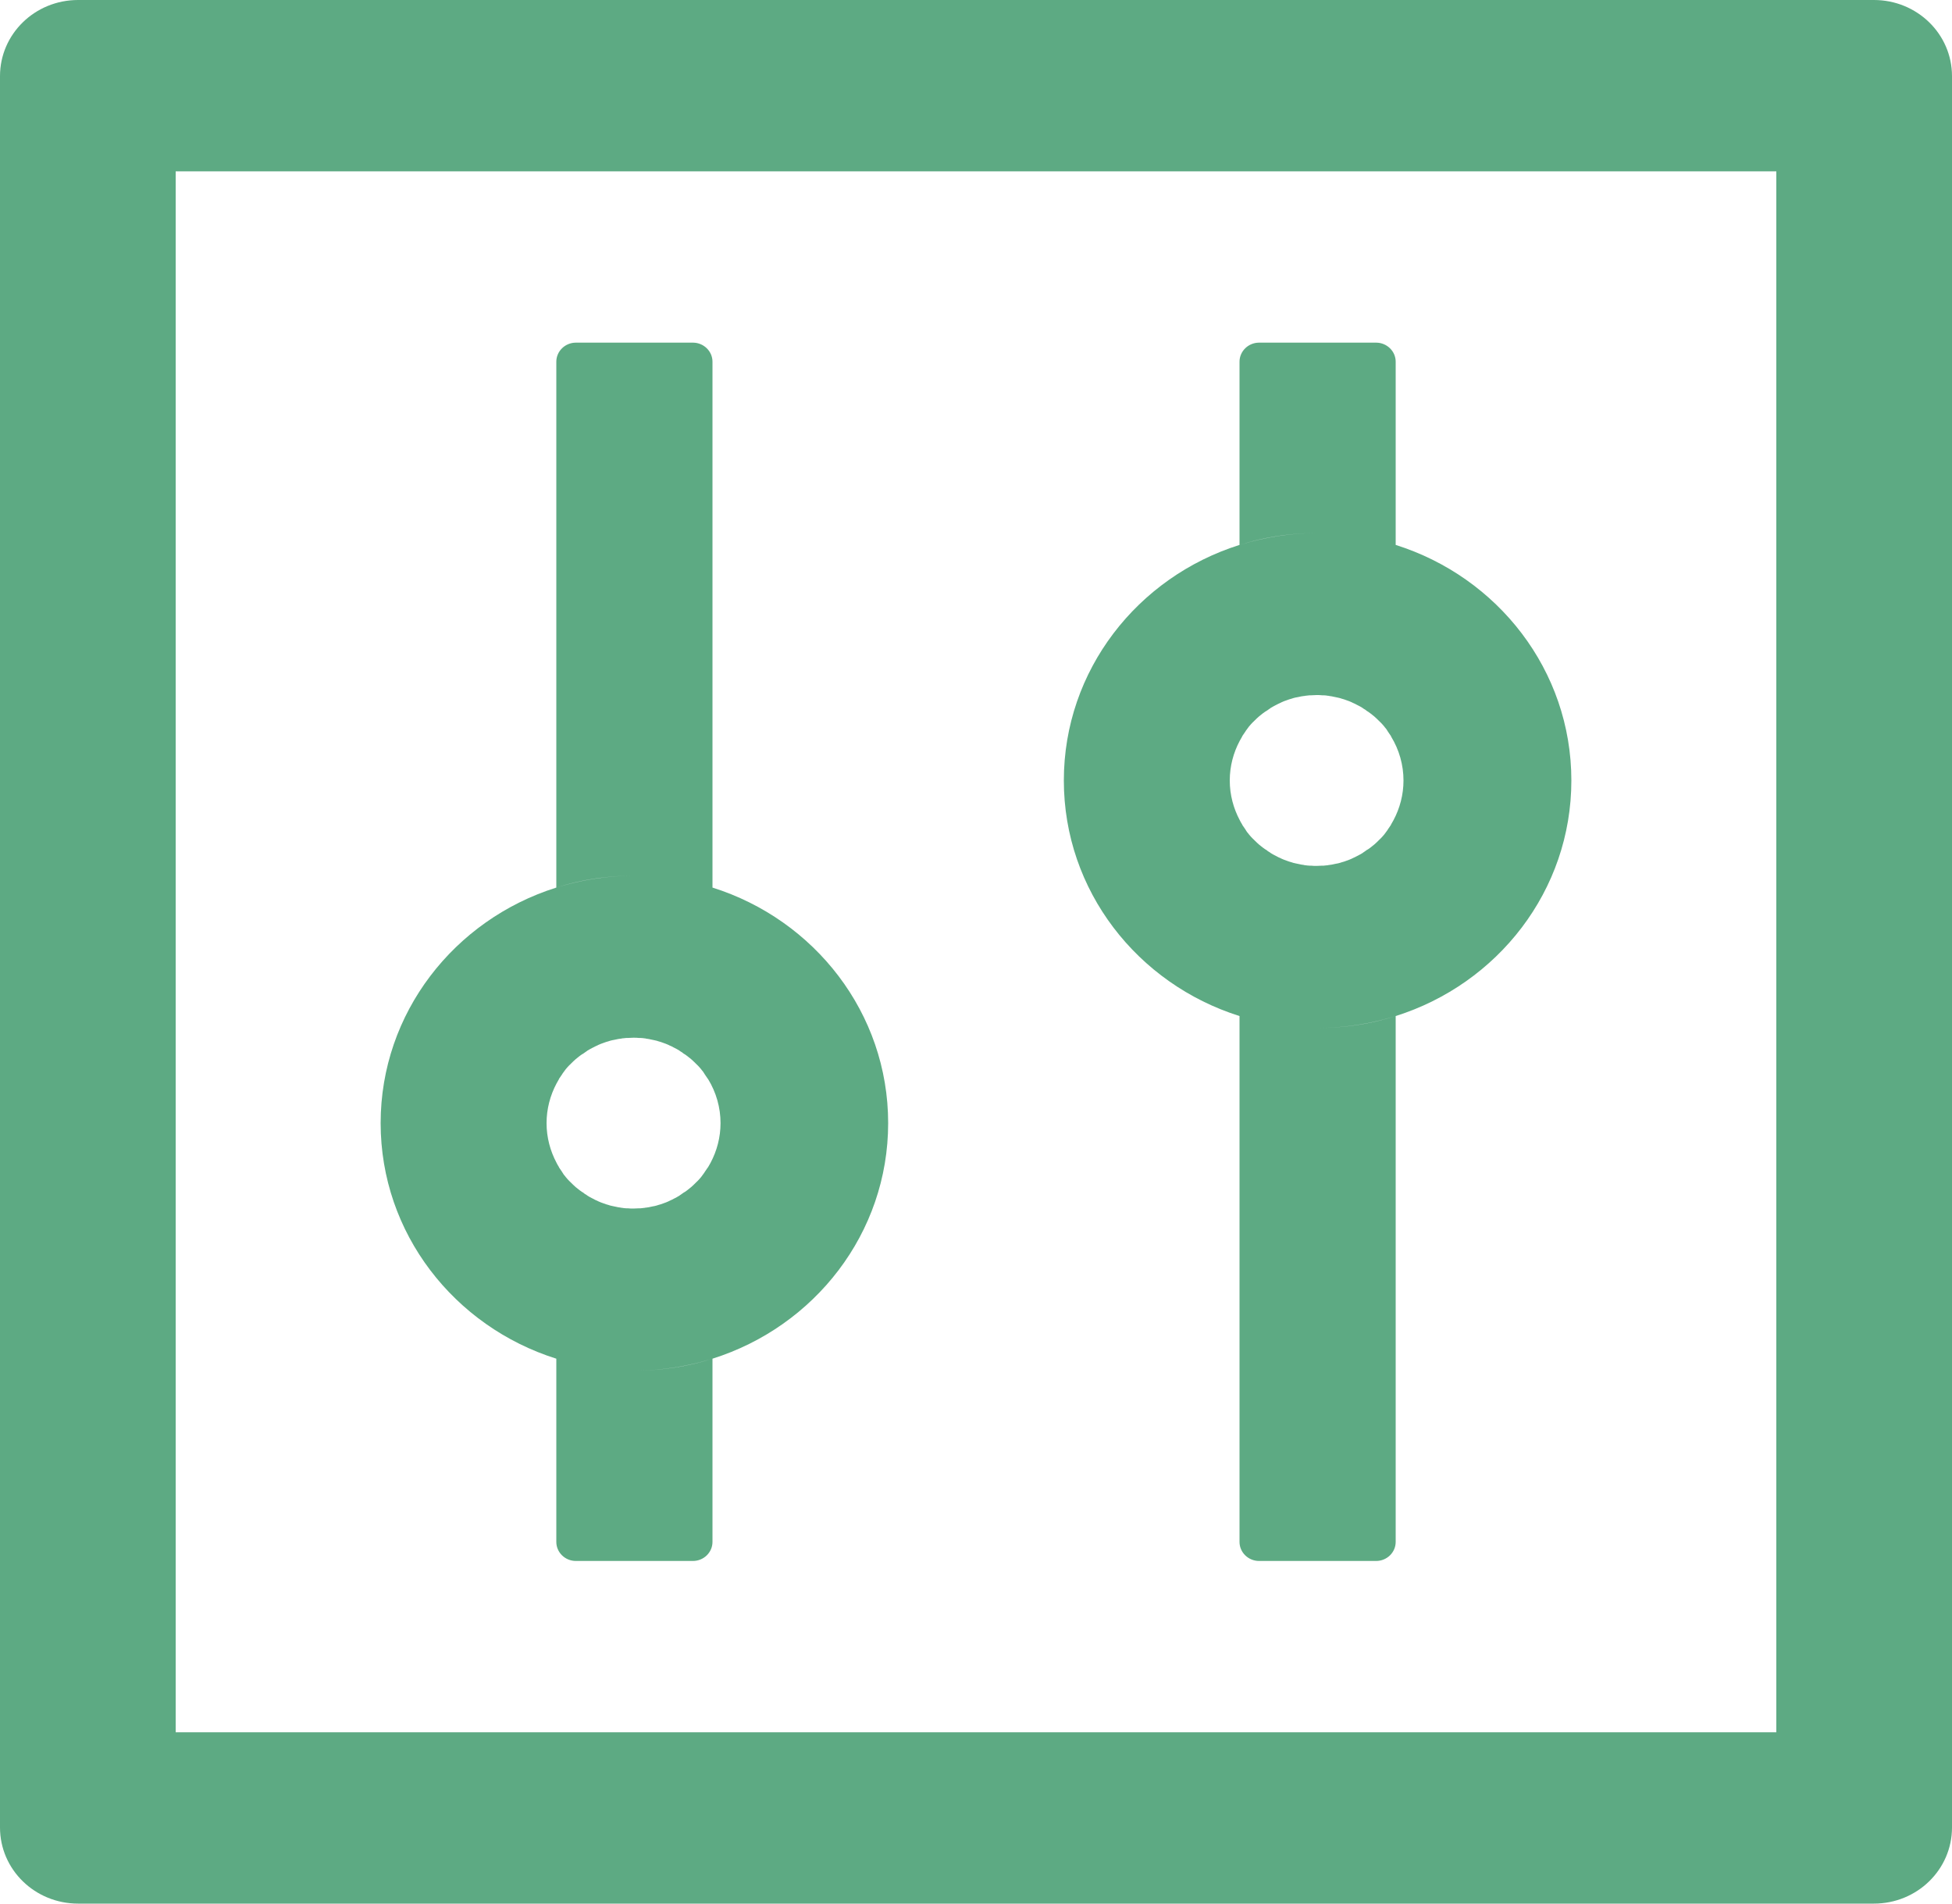 <svg width="40" height="39" viewBox="0 0 40 39" fill="none" xmlns="http://www.w3.org/2000/svg">
<path d="M38.4 0H1.6C0.715 0 0 0.697 0 1.56V37.44C0 38.303 0.715 39 1.6 39H38.4C39.285 39 40 38.303 40 37.44V1.56C40 0.697 39.285 0 38.4 0ZM36.4 35.49H3.6V3.51H36.4V35.49ZM11.4 27.836V31.59C11.4 31.805 11.58 31.98 11.8 31.98H14.2C14.42 31.98 14.6 31.805 14.6 31.59V27.836C14.095 27.997 13.56 28.08 13 28.08C12.44 28.08 11.905 27.992 11.4 27.836ZM14.6 18.184V7.41C14.6 7.196 14.42 7.02 14.2 7.02H11.8C11.58 7.02 11.4 7.196 11.4 7.41V18.184C11.905 18.023 12.44 17.94 13 17.94C13.56 17.94 14.095 18.028 14.6 18.184ZM11.4 27.836C11.905 27.997 12.44 28.08 13 28.08C13.56 28.08 14.095 27.992 14.6 27.836C16.69 27.178 18.2 25.267 18.2 23.01C18.2 20.753 16.69 18.842 14.6 18.184C14.095 18.023 13.56 17.94 13 17.94C12.44 17.94 11.905 18.028 11.4 18.184C9.31 18.842 7.8 20.753 7.8 23.01C7.8 25.267 9.31 27.178 11.4 27.836ZM11.405 22.196C11.42 22.167 11.44 22.137 11.455 22.108V22.103L11.515 22.015C11.52 22.006 11.525 22.001 11.53 21.991C11.545 21.967 11.565 21.947 11.58 21.923C11.585 21.918 11.59 21.908 11.595 21.903C11.62 21.874 11.64 21.85 11.665 21.825L11.68 21.811L11.74 21.752L11.76 21.733C11.785 21.708 11.81 21.689 11.84 21.665C11.87 21.64 11.895 21.621 11.925 21.601C11.935 21.596 11.94 21.591 11.95 21.587C11.975 21.572 11.995 21.552 12.02 21.538C12.025 21.533 12.035 21.528 12.04 21.523C12.07 21.504 12.1 21.489 12.135 21.47C12.14 21.465 12.15 21.465 12.155 21.46C12.18 21.445 12.205 21.435 12.235 21.421L12.265 21.406C12.3 21.392 12.33 21.377 12.365 21.367C12.4 21.352 12.435 21.343 12.47 21.333C12.48 21.328 12.49 21.328 12.5 21.323C12.53 21.314 12.555 21.309 12.585 21.304C12.595 21.304 12.6 21.299 12.61 21.299C12.645 21.289 12.685 21.284 12.72 21.279C12.73 21.279 12.735 21.279 12.745 21.274C12.775 21.27 12.805 21.27 12.835 21.265H12.865C12.905 21.265 12.94 21.26 12.98 21.26C13.02 21.26 13.055 21.26 13.095 21.265H13.125C13.155 21.265 13.185 21.27 13.215 21.274C13.225 21.274 13.23 21.274 13.24 21.279C13.275 21.284 13.315 21.289 13.35 21.299C13.36 21.299 13.365 21.304 13.375 21.304C13.405 21.309 13.435 21.318 13.46 21.323C13.47 21.328 13.48 21.328 13.49 21.333C13.525 21.343 13.56 21.352 13.595 21.367C13.63 21.377 13.66 21.392 13.695 21.406L13.725 21.421C13.75 21.43 13.78 21.445 13.805 21.46C13.81 21.465 13.82 21.465 13.825 21.47C13.855 21.484 13.89 21.504 13.92 21.523C13.925 21.528 13.935 21.533 13.94 21.538C13.965 21.552 13.99 21.567 14.01 21.587C14.02 21.591 14.025 21.596 14.035 21.601C14.065 21.621 14.095 21.645 14.12 21.665C14.145 21.684 14.175 21.708 14.2 21.733L14.22 21.752L14.28 21.811L14.295 21.825C14.32 21.85 14.345 21.879 14.365 21.903C14.37 21.908 14.375 21.918 14.38 21.923C14.4 21.942 14.415 21.967 14.43 21.991C14.435 22.001 14.44 22.006 14.445 22.015L14.505 22.103C14.505 22.103 14.505 22.108 14.51 22.108C14.677 22.381 14.765 22.692 14.765 23.01C14.765 23.302 14.69 23.58 14.56 23.824C14.545 23.853 14.525 23.883 14.51 23.912C14.51 23.912 14.51 23.917 14.505 23.917L14.445 24.005C14.44 24.014 14.435 24.019 14.43 24.029C14.415 24.053 14.395 24.073 14.38 24.097C14.375 24.102 14.37 24.112 14.365 24.117C14.34 24.146 14.32 24.17 14.295 24.195L14.28 24.209L14.22 24.268L14.2 24.287C14.175 24.312 14.15 24.331 14.12 24.355C14.09 24.38 14.065 24.399 14.035 24.419C14.025 24.424 14.02 24.429 14.01 24.433C13.985 24.448 13.965 24.468 13.94 24.482C13.935 24.487 13.925 24.492 13.92 24.497C13.89 24.516 13.86 24.531 13.825 24.55C13.82 24.555 13.81 24.555 13.805 24.56C13.78 24.575 13.755 24.585 13.725 24.599L13.695 24.614C13.66 24.628 13.63 24.643 13.595 24.653C13.56 24.668 13.525 24.677 13.49 24.687C13.48 24.692 13.47 24.692 13.46 24.697C13.43 24.706 13.405 24.711 13.375 24.716C13.365 24.716 13.36 24.721 13.35 24.721C13.315 24.731 13.275 24.736 13.24 24.741C13.23 24.741 13.225 24.741 13.215 24.745C13.185 24.75 13.155 24.75 13.125 24.755H13.095C13.055 24.755 13.02 24.76 12.98 24.76C12.94 24.76 12.905 24.76 12.865 24.755H12.835C12.805 24.755 12.775 24.75 12.745 24.745C12.735 24.745 12.73 24.745 12.72 24.741C12.685 24.736 12.645 24.731 12.61 24.721C12.6 24.721 12.595 24.716 12.585 24.716C12.555 24.711 12.525 24.702 12.5 24.697C12.49 24.692 12.48 24.692 12.47 24.687C12.435 24.677 12.4 24.668 12.365 24.653C12.33 24.643 12.3 24.628 12.265 24.614L12.235 24.599C12.21 24.59 12.18 24.575 12.155 24.56C12.15 24.555 12.14 24.555 12.135 24.55C12.105 24.536 12.07 24.516 12.04 24.497C12.035 24.492 12.025 24.487 12.02 24.482C11.995 24.468 11.97 24.453 11.95 24.433C11.94 24.429 11.935 24.424 11.925 24.419C11.895 24.399 11.865 24.375 11.84 24.355C11.815 24.336 11.785 24.312 11.76 24.287L11.74 24.268L11.68 24.209L11.665 24.195C11.64 24.17 11.615 24.141 11.595 24.117C11.59 24.112 11.585 24.102 11.58 24.097C11.56 24.078 11.545 24.053 11.53 24.029C11.525 24.019 11.52 24.014 11.515 24.005L11.455 23.917V23.912C11.435 23.883 11.42 23.853 11.405 23.824C11.275 23.58 11.2 23.302 11.2 23.01C11.2 22.718 11.275 22.44 11.405 22.196ZM25.4 20.816V31.59C25.4 31.805 25.58 31.98 25.8 31.98H28.2C28.42 31.98 28.6 31.805 28.6 31.59V20.816C28.095 20.977 27.56 21.06 27 21.06C26.44 21.06 25.905 20.972 25.4 20.816ZM28.6 11.164V7.41C28.6 7.196 28.42 7.02 28.2 7.02H25.8C25.58 7.02 25.4 7.196 25.4 7.41V11.164C25.905 11.003 26.44 10.92 27 10.92C27.56 10.92 28.095 11.008 28.6 11.164ZM25.4 20.816C25.905 20.977 26.44 21.06 27 21.06C27.56 21.06 28.095 20.972 28.6 20.816C30.69 20.158 32.2 18.247 32.2 15.99C32.2 13.733 30.69 11.822 28.6 11.164C28.095 11.003 27.56 10.92 27 10.92C26.44 10.92 25.905 11.008 25.4 11.164C23.31 11.822 21.8 13.733 21.8 15.99C21.8 18.247 23.31 20.158 25.4 20.816ZM25.405 15.176C25.42 15.147 25.44 15.117 25.455 15.088V15.083L25.515 14.995C25.52 14.986 25.525 14.981 25.53 14.971C25.545 14.947 25.565 14.927 25.58 14.903C25.585 14.898 25.59 14.888 25.595 14.883C25.62 14.854 25.64 14.83 25.665 14.805L25.68 14.791L25.74 14.732L25.76 14.713C25.785 14.688 25.81 14.669 25.84 14.645C25.87 14.62 25.895 14.601 25.925 14.581C25.935 14.576 25.94 14.571 25.95 14.566C25.975 14.552 25.995 14.532 26.02 14.518C26.025 14.513 26.035 14.508 26.04 14.503C26.07 14.484 26.1 14.469 26.135 14.45C26.14 14.445 26.15 14.445 26.155 14.44C26.18 14.425 26.205 14.415 26.235 14.401L26.265 14.386C26.3 14.371 26.33 14.357 26.365 14.347C26.4 14.332 26.435 14.323 26.47 14.313C26.48 14.308 26.49 14.308 26.5 14.303C26.53 14.293 26.555 14.289 26.585 14.284C26.595 14.284 26.6 14.279 26.61 14.279C26.645 14.269 26.685 14.264 26.72 14.259C26.73 14.259 26.735 14.259 26.745 14.255C26.775 14.25 26.805 14.25 26.835 14.245H26.865C26.905 14.245 26.94 14.24 26.98 14.24C27.02 14.24 27.055 14.24 27.095 14.245H27.125C27.155 14.245 27.185 14.25 27.215 14.255C27.225 14.255 27.23 14.255 27.24 14.259C27.275 14.264 27.315 14.269 27.35 14.279C27.36 14.279 27.365 14.284 27.375 14.284C27.405 14.289 27.435 14.298 27.46 14.303C27.47 14.308 27.48 14.308 27.49 14.313C27.525 14.323 27.56 14.332 27.595 14.347C27.63 14.357 27.66 14.371 27.695 14.386L27.725 14.401C27.75 14.411 27.78 14.425 27.805 14.44C27.81 14.445 27.82 14.445 27.825 14.45C27.855 14.464 27.89 14.484 27.92 14.503C27.925 14.508 27.935 14.513 27.94 14.518C27.965 14.532 27.99 14.547 28.01 14.566C28.02 14.571 28.025 14.576 28.035 14.581C28.065 14.601 28.095 14.625 28.12 14.645C28.145 14.664 28.175 14.688 28.2 14.713L28.22 14.732L28.28 14.791L28.295 14.805C28.32 14.83 28.345 14.859 28.365 14.883C28.37 14.888 28.375 14.898 28.38 14.903C28.4 14.922 28.415 14.947 28.43 14.971C28.435 14.981 28.44 14.986 28.445 14.995L28.505 15.083V15.088C28.672 15.361 28.76 15.672 28.76 15.99C28.76 16.282 28.685 16.56 28.555 16.804C28.54 16.833 28.52 16.863 28.505 16.892V16.897L28.445 16.985C28.44 16.994 28.435 16.999 28.43 17.009C28.415 17.033 28.395 17.053 28.38 17.077C28.375 17.082 28.37 17.092 28.365 17.097C28.34 17.126 28.32 17.15 28.295 17.175L28.28 17.189L28.22 17.248L28.2 17.267C28.175 17.292 28.15 17.311 28.12 17.335C28.09 17.36 28.065 17.379 28.035 17.399C28.025 17.404 28.02 17.409 28.01 17.413C27.985 17.428 27.965 17.448 27.94 17.462C27.935 17.467 27.925 17.472 27.92 17.477C27.89 17.496 27.86 17.511 27.825 17.53C27.82 17.535 27.81 17.535 27.805 17.54C27.78 17.555 27.755 17.565 27.725 17.579L27.695 17.594C27.66 17.608 27.63 17.623 27.595 17.633C27.56 17.648 27.525 17.657 27.49 17.667C27.48 17.672 27.47 17.672 27.46 17.677C27.43 17.686 27.405 17.691 27.375 17.696C27.365 17.696 27.36 17.701 27.35 17.701C27.315 17.711 27.275 17.716 27.24 17.721C27.23 17.721 27.225 17.721 27.215 17.726C27.185 17.73 27.155 17.73 27.125 17.735H27.095C27.055 17.735 27.02 17.74 26.98 17.74C26.94 17.74 26.905 17.74 26.865 17.735H26.835C26.805 17.735 26.775 17.73 26.745 17.726C26.735 17.726 26.73 17.726 26.72 17.721C26.685 17.716 26.645 17.711 26.61 17.701C26.6 17.701 26.595 17.696 26.585 17.696C26.555 17.691 26.525 17.682 26.5 17.677C26.49 17.672 26.48 17.672 26.47 17.667C26.435 17.657 26.4 17.648 26.365 17.633C26.33 17.623 26.3 17.608 26.265 17.594L26.235 17.579C26.21 17.57 26.18 17.555 26.155 17.54C26.15 17.535 26.14 17.535 26.135 17.53C26.105 17.516 26.07 17.496 26.04 17.477C26.035 17.472 26.025 17.467 26.02 17.462C25.995 17.448 25.97 17.433 25.95 17.413C25.94 17.409 25.935 17.404 25.925 17.399C25.895 17.379 25.865 17.355 25.84 17.335C25.815 17.316 25.785 17.292 25.76 17.267L25.74 17.248L25.68 17.189L25.665 17.175C25.64 17.15 25.615 17.121 25.595 17.097C25.59 17.092 25.585 17.082 25.58 17.077C25.56 17.058 25.545 17.033 25.53 17.009C25.525 16.999 25.52 16.994 25.515 16.985L25.455 16.897V16.892C25.435 16.863 25.42 16.833 25.405 16.804C25.275 16.56 25.2 16.282 25.2 15.99C25.2 15.697 25.275 15.42 25.405 15.176Z" fill="#5DAA83"/>
</svg>
